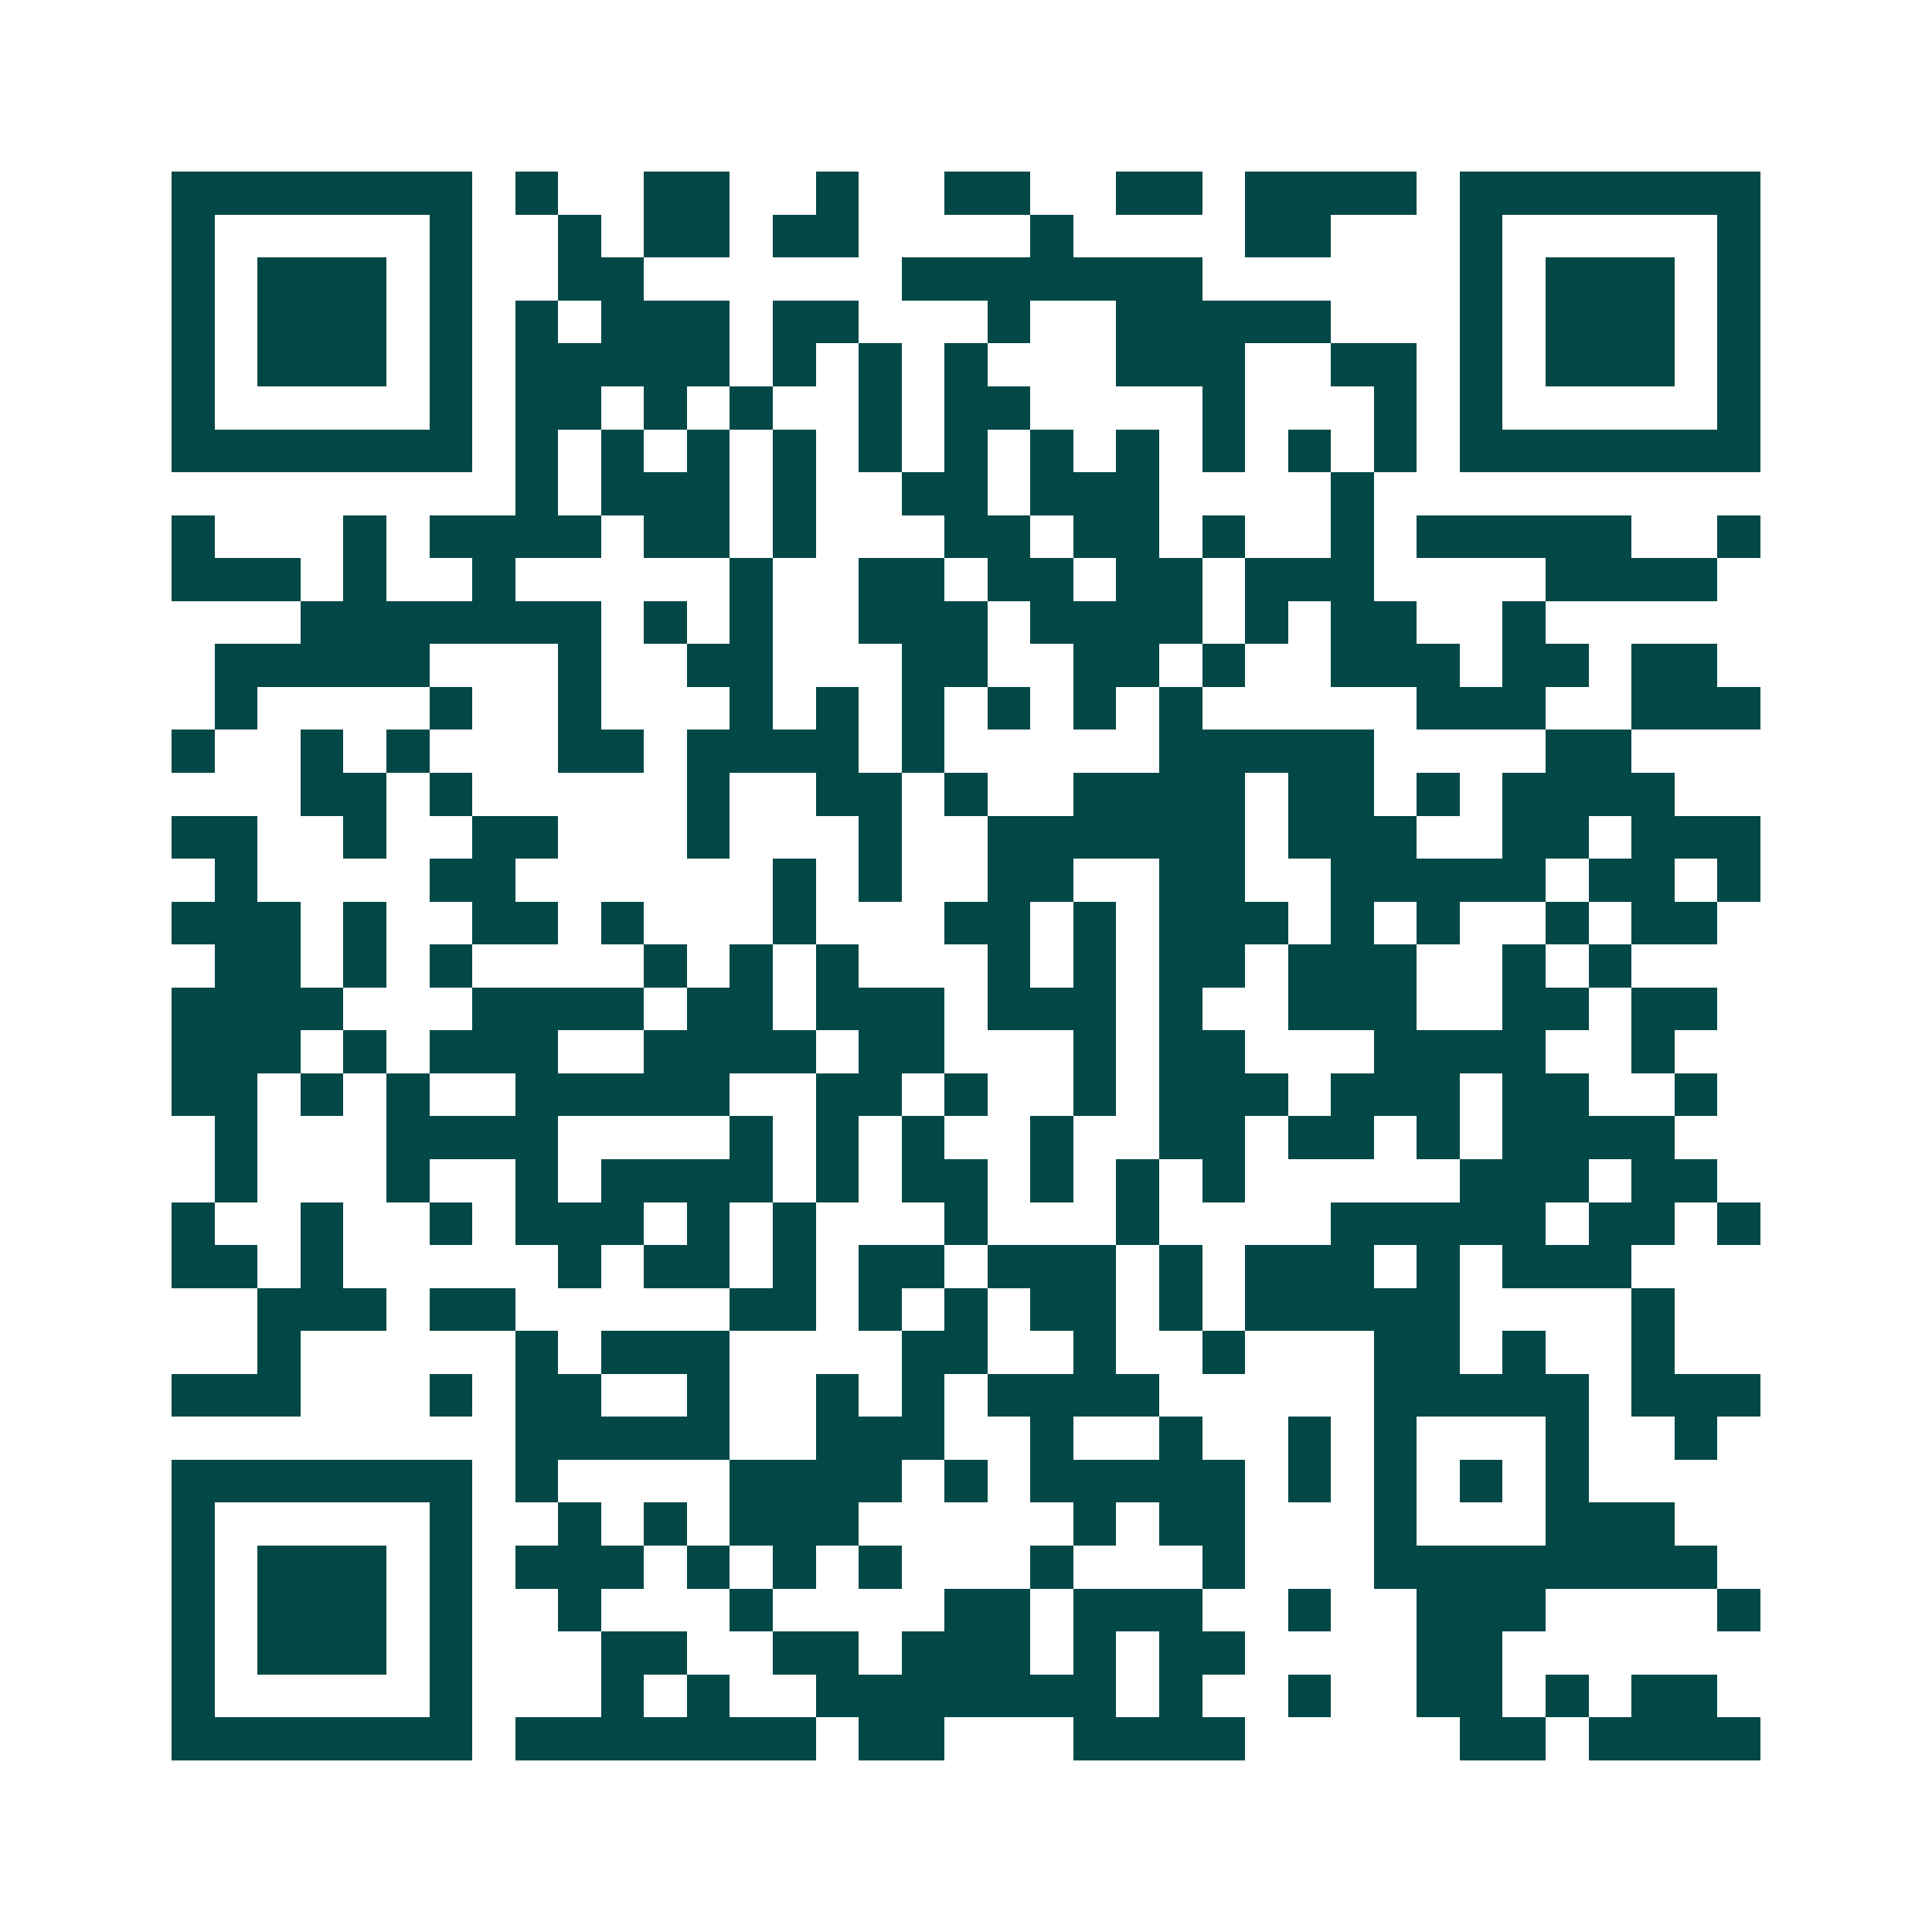 <svg xmlns="http://www.w3.org/2000/svg" width="200" height="200" viewBox="0 0 45 45" shape-rendering="crispEdges"><path fill="#ffffff" d="M0 0h45v45H0z"/><path stroke="#014847" d="M4 4.5h7m1 0h1m2 0h2m2 0h1m2 0h2m2 0h2m1 0h4m1 0h7M4 5.5h1m5 0h1m2 0h1m1 0h2m1 0h2m4 0h1m4 0h2m3 0h1m5 0h1M4 6.5h1m1 0h3m1 0h1m2 0h2m6 0h7m6 0h1m1 0h3m1 0h1M4 7.5h1m1 0h3m1 0h1m1 0h1m1 0h3m1 0h2m3 0h1m2 0h5m3 0h1m1 0h3m1 0h1M4 8.5h1m1 0h3m1 0h1m1 0h5m1 0h1m1 0h1m1 0h1m3 0h3m2 0h2m1 0h1m1 0h3m1 0h1M4 9.5h1m5 0h1m1 0h2m1 0h1m1 0h1m2 0h1m1 0h2m4 0h1m3 0h1m1 0h1m5 0h1M4 10.5h7m1 0h1m1 0h1m1 0h1m1 0h1m1 0h1m1 0h1m1 0h1m1 0h1m1 0h1m1 0h1m1 0h1m1 0h7M12 11.5h1m1 0h3m1 0h1m2 0h2m1 0h3m4 0h1M4 12.5h1m3 0h1m1 0h4m1 0h2m1 0h1m3 0h2m1 0h2m1 0h1m2 0h1m1 0h5m2 0h1M4 13.5h3m1 0h1m2 0h1m5 0h1m2 0h2m1 0h2m1 0h2m1 0h3m4 0h4M7 14.5h7m1 0h1m1 0h1m2 0h3m1 0h4m1 0h1m1 0h2m2 0h1M5 15.5h5m3 0h1m2 0h2m3 0h2m2 0h2m1 0h1m2 0h3m1 0h2m1 0h2M5 16.5h1m4 0h1m2 0h1m3 0h1m1 0h1m1 0h1m1 0h1m1 0h1m1 0h1m5 0h3m2 0h3M4 17.5h1m2 0h1m1 0h1m3 0h2m1 0h4m1 0h1m5 0h5m4 0h2M7 18.5h2m1 0h1m5 0h1m2 0h2m1 0h1m2 0h4m1 0h2m1 0h1m1 0h4M4 19.5h2m2 0h1m2 0h2m3 0h1m3 0h1m2 0h6m1 0h3m2 0h2m1 0h3M5 20.5h1m4 0h2m6 0h1m1 0h1m2 0h2m2 0h2m2 0h5m1 0h2m1 0h1M4 21.5h3m1 0h1m2 0h2m1 0h1m3 0h1m3 0h2m1 0h1m1 0h3m1 0h1m1 0h1m2 0h1m1 0h2M5 22.5h2m1 0h1m1 0h1m4 0h1m1 0h1m1 0h1m3 0h1m1 0h1m1 0h2m1 0h3m2 0h1m1 0h1M4 23.5h4m3 0h4m1 0h2m1 0h3m1 0h3m1 0h1m2 0h3m2 0h2m1 0h2M4 24.5h3m1 0h1m1 0h3m2 0h4m1 0h2m3 0h1m1 0h2m3 0h4m2 0h1M4 25.5h2m1 0h1m1 0h1m2 0h5m2 0h2m1 0h1m2 0h1m1 0h3m1 0h3m1 0h2m2 0h1M5 26.5h1m3 0h4m4 0h1m1 0h1m1 0h1m2 0h1m2 0h2m1 0h2m1 0h1m1 0h4M5 27.5h1m3 0h1m2 0h1m1 0h4m1 0h1m1 0h2m1 0h1m1 0h1m1 0h1m5 0h3m1 0h2M4 28.5h1m2 0h1m2 0h1m1 0h3m1 0h1m1 0h1m3 0h1m3 0h1m4 0h5m1 0h2m1 0h1M4 29.5h2m1 0h1m5 0h1m1 0h2m1 0h1m1 0h2m1 0h3m1 0h1m1 0h3m1 0h1m1 0h3M6 30.5h3m1 0h2m5 0h2m1 0h1m1 0h1m1 0h2m1 0h1m1 0h5m4 0h1M6 31.5h1m5 0h1m1 0h3m4 0h2m2 0h1m2 0h1m3 0h2m1 0h1m2 0h1M4 32.5h3m3 0h1m1 0h2m2 0h1m2 0h1m1 0h1m1 0h4m5 0h5m1 0h3M12 33.5h5m2 0h3m2 0h1m2 0h1m2 0h1m1 0h1m3 0h1m2 0h1M4 34.5h7m1 0h1m4 0h4m1 0h1m1 0h5m1 0h1m1 0h1m1 0h1m1 0h1M4 35.5h1m5 0h1m2 0h1m1 0h1m1 0h3m5 0h1m1 0h2m3 0h1m3 0h3M4 36.5h1m1 0h3m1 0h1m1 0h3m1 0h1m1 0h1m1 0h1m3 0h1m3 0h1m3 0h8M4 37.5h1m1 0h3m1 0h1m2 0h1m3 0h1m4 0h2m1 0h3m2 0h1m2 0h3m4 0h1M4 38.5h1m1 0h3m1 0h1m3 0h2m2 0h2m1 0h3m1 0h1m1 0h2m4 0h2M4 39.5h1m5 0h1m3 0h1m1 0h1m2 0h7m1 0h1m2 0h1m2 0h2m1 0h1m1 0h2M4 40.5h7m1 0h7m1 0h2m3 0h4m5 0h2m1 0h4"/></svg>
